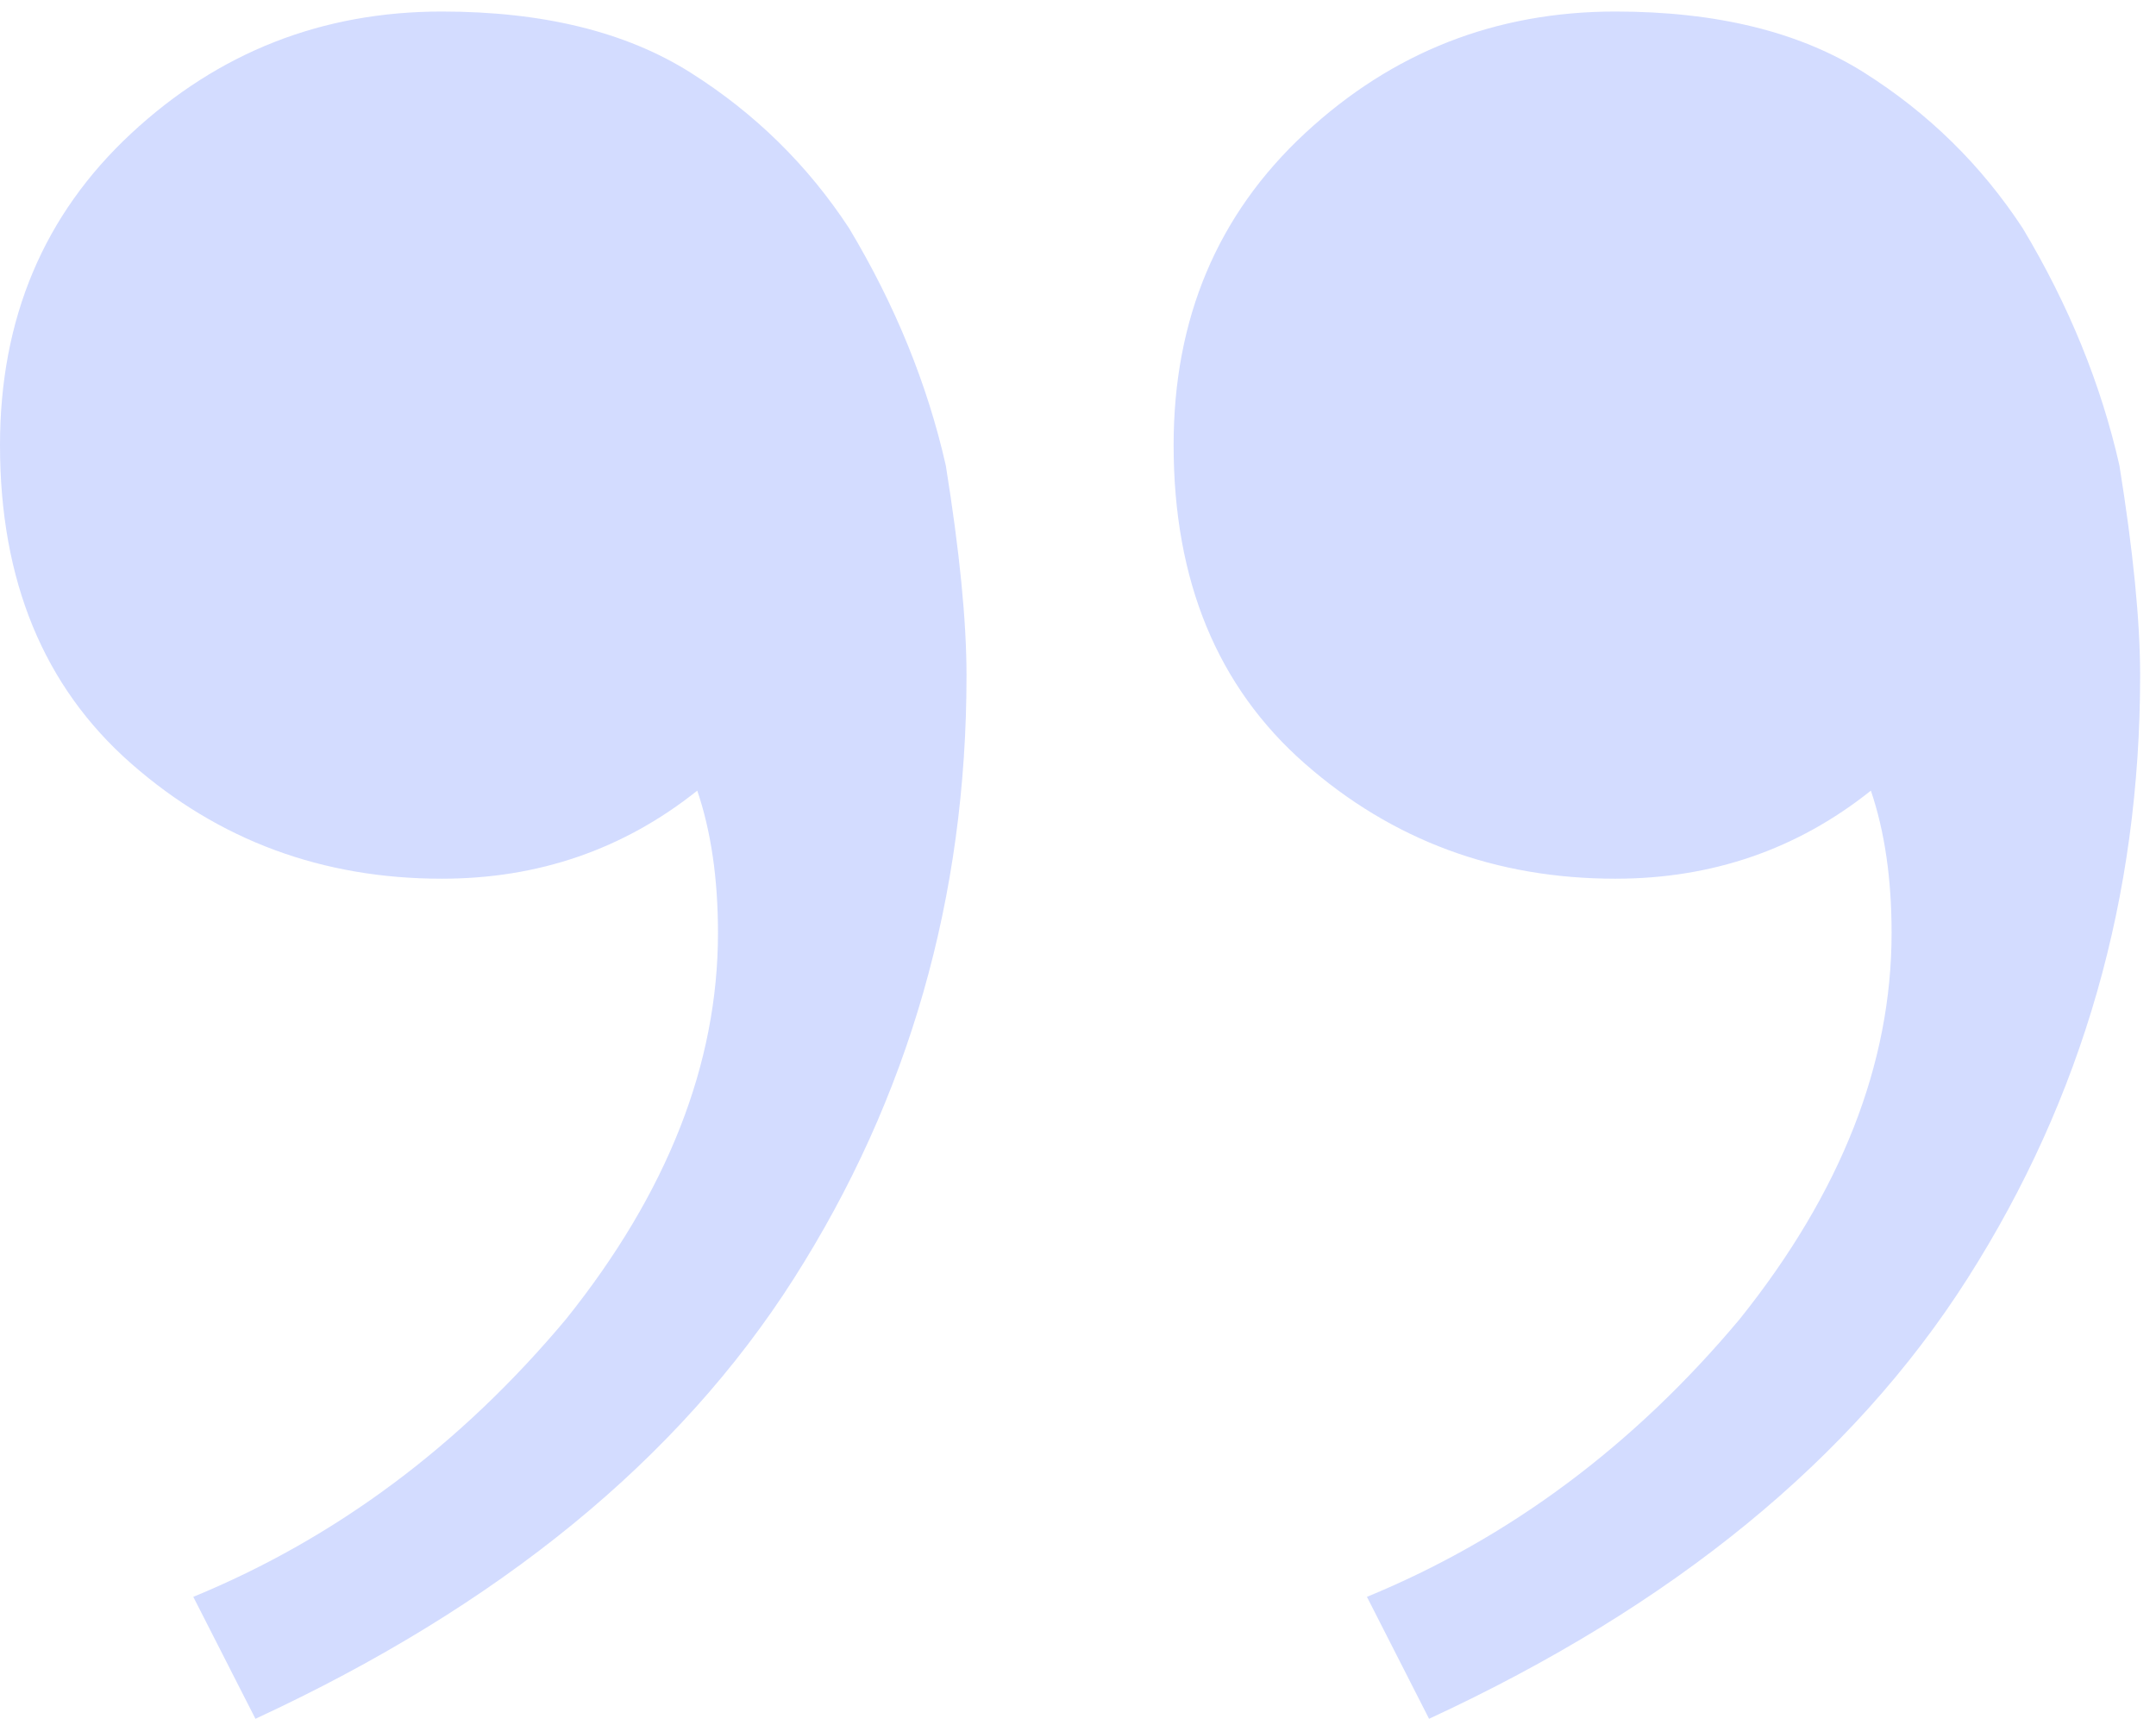 <svg xmlns="http://www.w3.org/2000/svg" width="69" height="55" viewBox="0 0 69 55" fill="none"><path d="M51.7 0.369C54.941 0.369 57.592 1.02 59.654 2.32C61.717 3.621 63.41 5.283 64.736 7.306C66.209 9.763 67.24 12.293 67.829 14.894C68.271 17.64 68.492 19.88 68.492 21.614C68.492 28.696 66.651 35.128 62.969 40.909C59.286 46.69 53.542 51.387 45.735 55L43.747 51.098C48.313 49.219 52.29 46.256 55.678 42.209C58.918 38.163 60.538 34.044 60.538 29.852C60.538 28.118 60.317 26.601 59.875 25.3C57.519 27.179 54.794 28.118 51.7 28.118C47.871 28.118 44.557 26.89 41.758 24.433C38.959 21.976 37.56 18.579 37.56 14.244C37.56 10.197 38.959 6.873 41.758 4.271C44.557 1.67 47.871 0.369 51.7 0.369ZM14.14 0.369C17.381 0.369 20.032 1.02 22.094 2.32C24.156 3.621 25.85 5.283 27.176 7.306C28.649 9.763 29.68 12.293 30.269 14.894C30.711 17.64 30.932 19.88 30.932 21.614C30.932 28.696 29.091 35.128 25.408 40.909C21.726 46.69 15.981 51.387 8.175 55L6.186 51.098C10.752 49.219 14.729 46.256 18.117 42.209C21.358 38.163 22.978 34.044 22.978 29.852C22.978 28.118 22.757 26.601 22.315 25.3C19.958 27.179 17.233 28.118 14.14 28.118C10.311 28.118 6.996 26.89 4.198 24.433C1.399 21.976 -0 18.579 -0 14.244C-0 10.197 1.399 6.873 4.198 4.271C6.996 1.67 10.311 0.369 14.14 0.369Z" fill="#2550ff" fill-opacity="0.2"></path></svg>